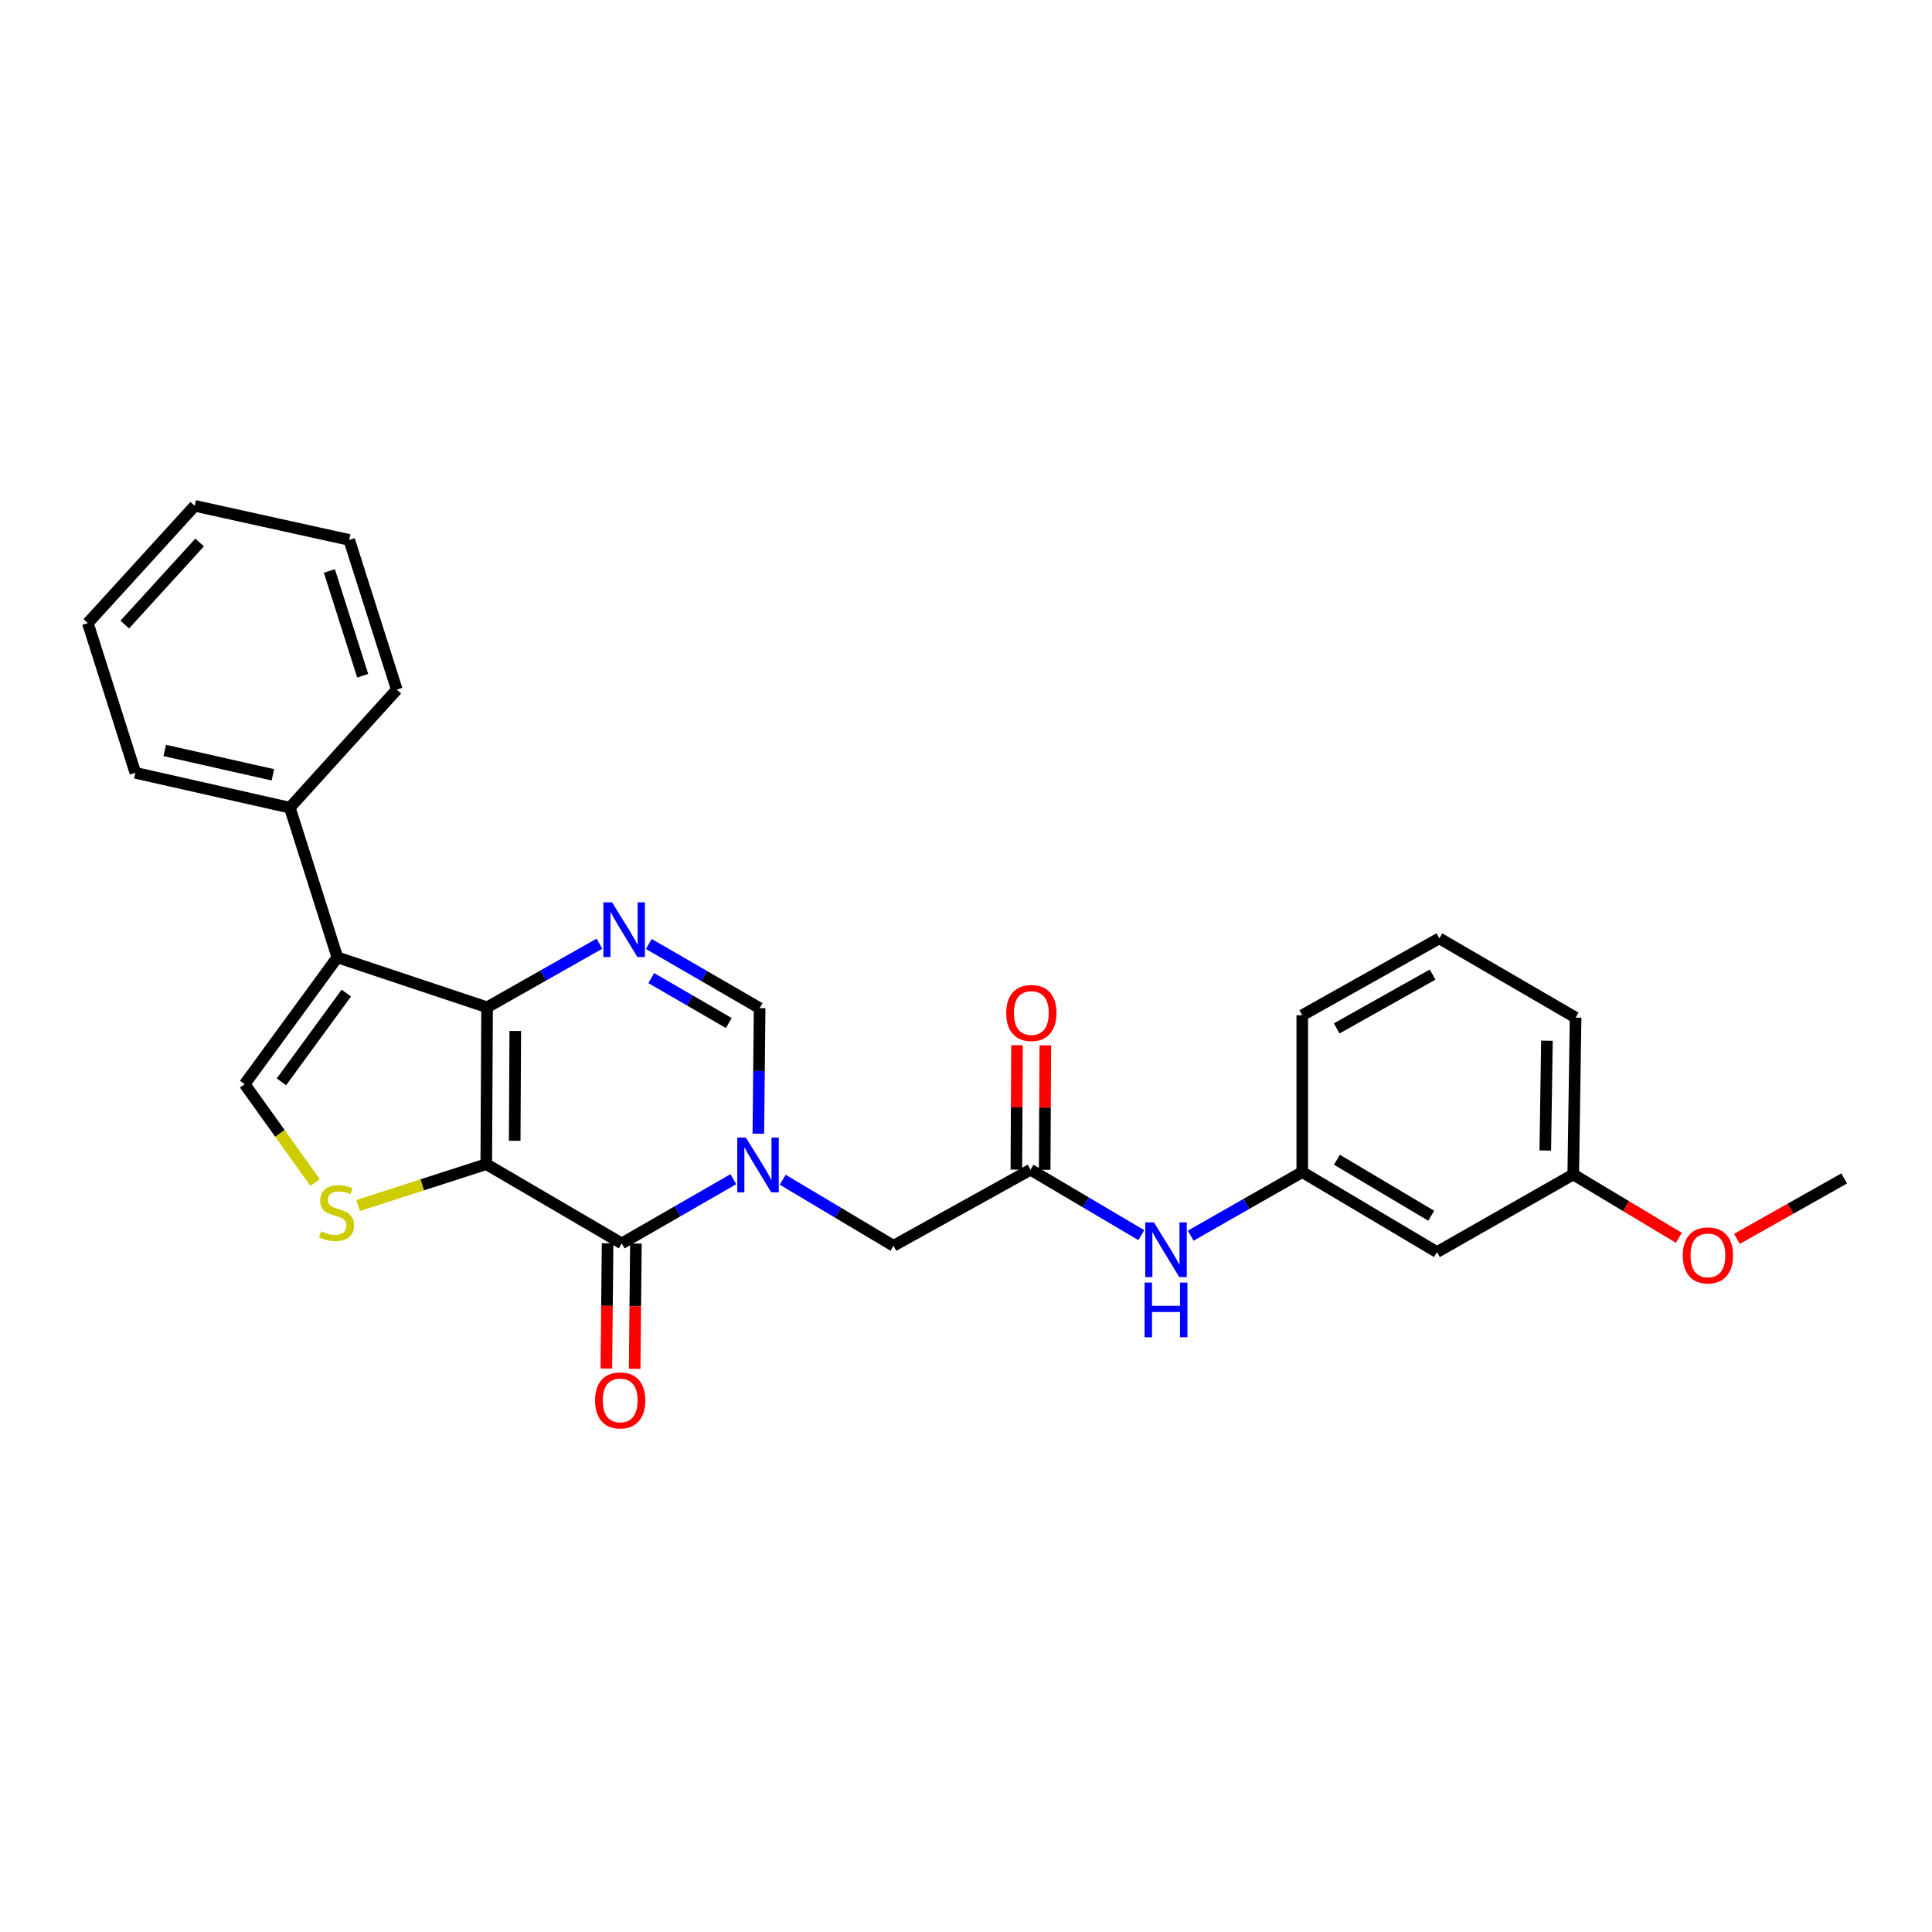 <?xml version='1.0' encoding='iso-8859-1'?>
<svg version='1.1' baseProfile='full'
              xmlns='http://www.w3.org/2000/svg'
                      xmlns:rdkit='http://www.rdkit.org/xml'
                      xmlns:xlink='http://www.w3.org/1999/xlink'
                  xml:space='preserve'
width='1000px' height='1000px' viewBox='0 0 1000 1000'>
<!-- END OF HEADER -->
<rect style='opacity:1.0;fill:#FFFFFF;stroke:none' width='1000' height='1000' x='0' y='0'> </rect>
<path class='bond-0' d='M 251.692,602.564 L 252.115,521.385' style='fill:none;fill-rule:evenodd;stroke:#000000;stroke-width:6px;stroke-linecap:butt;stroke-linejoin:miter;stroke-opacity:1' />
<path class='bond-0' d='M 266.408,590.463 L 266.705,533.638' style='fill:none;fill-rule:evenodd;stroke:#000000;stroke-width:6px;stroke-linecap:butt;stroke-linejoin:miter;stroke-opacity:1' />
<path class='bond-1' d='M 251.692,602.564 L 321.816,643.585' style='fill:none;fill-rule:evenodd;stroke:#000000;stroke-width:6px;stroke-linecap:butt;stroke-linejoin:miter;stroke-opacity:1' />
<path class='bond-5' d='M 251.692,602.564 L 218.508,613.278' style='fill:none;fill-rule:evenodd;stroke:#000000;stroke-width:6px;stroke-linecap:butt;stroke-linejoin:miter;stroke-opacity:1' />
<path class='bond-5' d='M 218.508,613.278 L 185.324,623.992' style='fill:none;fill-rule:evenodd;stroke:#CCCC00;stroke-width:6px;stroke-linecap:butt;stroke-linejoin:miter;stroke-opacity:1' />
<path class='bond-3' d='M 252.115,521.385 L 174.615,495.538' style='fill:none;fill-rule:evenodd;stroke:#000000;stroke-width:6px;stroke-linecap:butt;stroke-linejoin:miter;stroke-opacity:1' />
<path class='bond-4' d='M 252.115,521.385 L 281.195,504.912' style='fill:none;fill-rule:evenodd;stroke:#000000;stroke-width:6px;stroke-linecap:butt;stroke-linejoin:miter;stroke-opacity:1' />
<path class='bond-4' d='M 281.195,504.912 L 310.275,488.44' style='fill:none;fill-rule:evenodd;stroke:#0000FF;stroke-width:6px;stroke-linecap:butt;stroke-linejoin:miter;stroke-opacity:1' />
<path class='bond-2' d='M 321.816,643.585 L 350.694,626.966' style='fill:none;fill-rule:evenodd;stroke:#000000;stroke-width:6px;stroke-linecap:butt;stroke-linejoin:miter;stroke-opacity:1' />
<path class='bond-2' d='M 350.694,626.966 L 379.573,610.347' style='fill:none;fill-rule:evenodd;stroke:#0000FF;stroke-width:6px;stroke-linecap:butt;stroke-linejoin:miter;stroke-opacity:1' />
<path class='bond-11' d='M 314.49,643.512 L 314.168,675.927' style='fill:none;fill-rule:evenodd;stroke:#000000;stroke-width:6px;stroke-linecap:butt;stroke-linejoin:miter;stroke-opacity:1' />
<path class='bond-11' d='M 314.168,675.927 L 313.846,708.342' style='fill:none;fill-rule:evenodd;stroke:#FF0000;stroke-width:6px;stroke-linecap:butt;stroke-linejoin:miter;stroke-opacity:1' />
<path class='bond-11' d='M 329.142,643.658 L 328.82,676.073' style='fill:none;fill-rule:evenodd;stroke:#000000;stroke-width:6px;stroke-linecap:butt;stroke-linejoin:miter;stroke-opacity:1' />
<path class='bond-11' d='M 328.82,676.073 L 328.499,708.487' style='fill:none;fill-rule:evenodd;stroke:#FF0000;stroke-width:6px;stroke-linecap:butt;stroke-linejoin:miter;stroke-opacity:1' />
<path class='bond-7' d='M 392.514,586.806 L 392.85,554.311' style='fill:none;fill-rule:evenodd;stroke:#0000FF;stroke-width:6px;stroke-linecap:butt;stroke-linejoin:miter;stroke-opacity:1' />
<path class='bond-7' d='M 392.85,554.311 L 393.186,521.816' style='fill:none;fill-rule:evenodd;stroke:#000000;stroke-width:6px;stroke-linecap:butt;stroke-linejoin:miter;stroke-opacity:1' />
<path class='bond-9' d='M 405.128,610.617 L 433.791,627.712' style='fill:none;fill-rule:evenodd;stroke:#0000FF;stroke-width:6px;stroke-linecap:butt;stroke-linejoin:miter;stroke-opacity:1' />
<path class='bond-9' d='M 433.791,627.712 L 462.455,644.806' style='fill:none;fill-rule:evenodd;stroke:#000000;stroke-width:6px;stroke-linecap:butt;stroke-linejoin:miter;stroke-opacity:1' />
<path class='bond-12' d='M 174.615,495.538 L 150.014,418.046' style='fill:none;fill-rule:evenodd;stroke:#000000;stroke-width:6px;stroke-linecap:butt;stroke-linejoin:miter;stroke-opacity:1' />
<path class='bond-27' d='M 174.615,495.538 L 126.634,561.16' style='fill:none;fill-rule:evenodd;stroke:#000000;stroke-width:6px;stroke-linecap:butt;stroke-linejoin:miter;stroke-opacity:1' />
<path class='bond-27' d='M 179.247,514.03 L 145.66,559.966' style='fill:none;fill-rule:evenodd;stroke:#000000;stroke-width:6px;stroke-linecap:butt;stroke-linejoin:miter;stroke-opacity:1' />
<path class='bond-28' d='M 335.819,488.595 L 364.502,505.205' style='fill:none;fill-rule:evenodd;stroke:#0000FF;stroke-width:6px;stroke-linecap:butt;stroke-linejoin:miter;stroke-opacity:1' />
<path class='bond-28' d='M 364.502,505.205 L 393.186,521.816' style='fill:none;fill-rule:evenodd;stroke:#000000;stroke-width:6px;stroke-linecap:butt;stroke-linejoin:miter;stroke-opacity:1' />
<path class='bond-28' d='M 337.081,506.259 L 357.159,517.886' style='fill:none;fill-rule:evenodd;stroke:#0000FF;stroke-width:6px;stroke-linecap:butt;stroke-linejoin:miter;stroke-opacity:1' />
<path class='bond-28' d='M 357.159,517.886 L 377.237,529.513' style='fill:none;fill-rule:evenodd;stroke:#000000;stroke-width:6px;stroke-linecap:butt;stroke-linejoin:miter;stroke-opacity:1' />
<path class='bond-6' d='M 163.086,612.052 L 144.86,586.606' style='fill:none;fill-rule:evenodd;stroke:#CCCC00;stroke-width:6px;stroke-linecap:butt;stroke-linejoin:miter;stroke-opacity:1' />
<path class='bond-6' d='M 144.86,586.606 L 126.634,561.16' style='fill:none;fill-rule:evenodd;stroke:#000000;stroke-width:6px;stroke-linecap:butt;stroke-linejoin:miter;stroke-opacity:1' />
<path class='bond-8' d='M 533.393,605.446 L 462.455,644.806' style='fill:none;fill-rule:evenodd;stroke:#000000;stroke-width:6px;stroke-linecap:butt;stroke-linejoin:miter;stroke-opacity:1' />
<path class='bond-10' d='M 533.393,605.446 L 562.071,622.38' style='fill:none;fill-rule:evenodd;stroke:#000000;stroke-width:6px;stroke-linecap:butt;stroke-linejoin:miter;stroke-opacity:1' />
<path class='bond-10' d='M 562.071,622.38 L 590.749,639.313' style='fill:none;fill-rule:evenodd;stroke:#0000FF;stroke-width:6px;stroke-linecap:butt;stroke-linejoin:miter;stroke-opacity:1' />
<path class='bond-14' d='M 540.72,605.485 L 540.891,573.278' style='fill:none;fill-rule:evenodd;stroke:#000000;stroke-width:6px;stroke-linecap:butt;stroke-linejoin:miter;stroke-opacity:1' />
<path class='bond-14' d='M 540.891,573.278 L 541.062,541.071' style='fill:none;fill-rule:evenodd;stroke:#FF0000;stroke-width:6px;stroke-linecap:butt;stroke-linejoin:miter;stroke-opacity:1' />
<path class='bond-14' d='M 526.067,605.407 L 526.238,573.2' style='fill:none;fill-rule:evenodd;stroke:#000000;stroke-width:6px;stroke-linecap:butt;stroke-linejoin:miter;stroke-opacity:1' />
<path class='bond-14' d='M 526.238,573.2 L 526.409,540.993' style='fill:none;fill-rule:evenodd;stroke:#FF0000;stroke-width:6px;stroke-linecap:butt;stroke-linejoin:miter;stroke-opacity:1' />
<path class='bond-13' d='M 616.295,639.58 L 645.172,623.124' style='fill:none;fill-rule:evenodd;stroke:#0000FF;stroke-width:6px;stroke-linecap:butt;stroke-linejoin:miter;stroke-opacity:1' />
<path class='bond-13' d='M 645.172,623.124 L 674.049,606.667' style='fill:none;fill-rule:evenodd;stroke:#000000;stroke-width:6px;stroke-linecap:butt;stroke-linejoin:miter;stroke-opacity:1' />
<path class='bond-20' d='M 150.014,418.046 L 70.064,400.023' style='fill:none;fill-rule:evenodd;stroke:#000000;stroke-width:6px;stroke-linecap:butt;stroke-linejoin:miter;stroke-opacity:1' />
<path class='bond-20' d='M 141.244,401.048 L 85.279,388.432' style='fill:none;fill-rule:evenodd;stroke:#000000;stroke-width:6px;stroke-linecap:butt;stroke-linejoin:miter;stroke-opacity:1' />
<path class='bond-21' d='M 150.014,418.046 L 205.387,356.942' style='fill:none;fill-rule:evenodd;stroke:#000000;stroke-width:6px;stroke-linecap:butt;stroke-linejoin:miter;stroke-opacity:1' />
<path class='bond-15' d='M 674.049,606.667 L 743.774,648.079' style='fill:none;fill-rule:evenodd;stroke:#000000;stroke-width:6px;stroke-linecap:butt;stroke-linejoin:miter;stroke-opacity:1' />
<path class='bond-15' d='M 691.99,600.28 L 740.798,629.268' style='fill:none;fill-rule:evenodd;stroke:#000000;stroke-width:6px;stroke-linecap:butt;stroke-linejoin:miter;stroke-opacity:1' />
<path class='bond-19' d='M 674.049,606.667 L 674.049,525.496' style='fill:none;fill-rule:evenodd;stroke:#000000;stroke-width:6px;stroke-linecap:butt;stroke-linejoin:miter;stroke-opacity:1' />
<path class='bond-16' d='M 743.774,648.079 L 814.305,607.896' style='fill:none;fill-rule:evenodd;stroke:#000000;stroke-width:6px;stroke-linecap:butt;stroke-linejoin:miter;stroke-opacity:1' />
<path class='bond-17' d='M 814.305,607.896 L 841.644,624.293' style='fill:none;fill-rule:evenodd;stroke:#000000;stroke-width:6px;stroke-linecap:butt;stroke-linejoin:miter;stroke-opacity:1' />
<path class='bond-17' d='M 841.644,624.293 L 868.982,640.691' style='fill:none;fill-rule:evenodd;stroke:#FF0000;stroke-width:6px;stroke-linecap:butt;stroke-linejoin:miter;stroke-opacity:1' />
<path class='bond-30' d='M 814.305,607.896 L 815.526,526.717' style='fill:none;fill-rule:evenodd;stroke:#000000;stroke-width:6px;stroke-linecap:butt;stroke-linejoin:miter;stroke-opacity:1' />
<path class='bond-30' d='M 799.837,595.499 L 800.692,538.673' style='fill:none;fill-rule:evenodd;stroke:#000000;stroke-width:6px;stroke-linecap:butt;stroke-linejoin:miter;stroke-opacity:1' />
<path class='bond-23' d='M 899.038,641.239 L 926.792,625.597' style='fill:none;fill-rule:evenodd;stroke:#FF0000;stroke-width:6px;stroke-linecap:butt;stroke-linejoin:miter;stroke-opacity:1' />
<path class='bond-23' d='M 926.792,625.597 L 954.545,609.956' style='fill:none;fill-rule:evenodd;stroke:#000000;stroke-width:6px;stroke-linecap:butt;stroke-linejoin:miter;stroke-opacity:1' />
<path class='bond-18' d='M 744.995,485.687 L 674.049,525.496' style='fill:none;fill-rule:evenodd;stroke:#000000;stroke-width:6px;stroke-linecap:butt;stroke-linejoin:miter;stroke-opacity:1' />
<path class='bond-18' d='M 741.523,504.438 L 691.861,532.303' style='fill:none;fill-rule:evenodd;stroke:#000000;stroke-width:6px;stroke-linecap:butt;stroke-linejoin:miter;stroke-opacity:1' />
<path class='bond-22' d='M 744.995,485.687 L 815.526,526.717' style='fill:none;fill-rule:evenodd;stroke:#000000;stroke-width:6px;stroke-linecap:butt;stroke-linejoin:miter;stroke-opacity:1' />
<path class='bond-24' d='M 70.064,400.023 L 45.455,322.499' style='fill:none;fill-rule:evenodd;stroke:#000000;stroke-width:6px;stroke-linecap:butt;stroke-linejoin:miter;stroke-opacity:1' />
<path class='bond-25' d='M 205.387,356.942 L 180.753,279.459' style='fill:none;fill-rule:evenodd;stroke:#000000;stroke-width:6px;stroke-linecap:butt;stroke-linejoin:miter;stroke-opacity:1' />
<path class='bond-25' d='M 187.728,349.759 L 170.484,295.521' style='fill:none;fill-rule:evenodd;stroke:#000000;stroke-width:6px;stroke-linecap:butt;stroke-linejoin:miter;stroke-opacity:1' />
<path class='bond-29' d='M 45.455,322.499 L 100.787,261.818' style='fill:none;fill-rule:evenodd;stroke:#000000;stroke-width:6px;stroke-linecap:butt;stroke-linejoin:miter;stroke-opacity:1' />
<path class='bond-29' d='M 64.582,323.27 L 103.315,280.793' style='fill:none;fill-rule:evenodd;stroke:#000000;stroke-width:6px;stroke-linecap:butt;stroke-linejoin:miter;stroke-opacity:1' />
<path class='bond-26' d='M 180.753,279.459 L 100.787,261.818' style='fill:none;fill-rule:evenodd;stroke:#000000;stroke-width:6px;stroke-linecap:butt;stroke-linejoin:miter;stroke-opacity:1' />
<path  class='atom-3' d='M 386.087 588.835
L 395.367 603.835
Q 396.287 605.315, 397.767 607.995
Q 399.247 610.675, 399.327 610.835
L 399.327 588.835
L 403.087 588.835
L 403.087 617.155
L 399.207 617.155
L 389.247 600.755
Q 388.087 598.835, 386.847 596.635
Q 385.647 594.435, 385.287 593.755
L 385.287 617.155
L 381.607 617.155
L 381.607 588.835
L 386.087 588.835
' fill='#0000FF'/>
<path  class='atom-5' d='M 316.793 467.042
L 326.073 482.042
Q 326.993 483.522, 328.473 486.202
Q 329.953 488.882, 330.033 489.042
L 330.033 467.042
L 333.793 467.042
L 333.793 495.362
L 329.913 495.362
L 319.953 478.962
Q 318.793 477.042, 317.553 474.842
Q 316.353 472.642, 315.993 471.962
L 315.993 495.362
L 312.313 495.362
L 312.313 467.042
L 316.793 467.042
' fill='#0000FF'/>
<path  class='atom-6' d='M 166.208 637.3
Q 166.528 637.42, 167.848 637.98
Q 169.168 638.54, 170.608 638.9
Q 172.088 639.22, 173.528 639.22
Q 176.208 639.22, 177.768 637.94
Q 179.328 636.62, 179.328 634.34
Q 179.328 632.78, 178.528 631.82
Q 177.768 630.86, 176.568 630.34
Q 175.368 629.82, 173.368 629.22
Q 170.848 628.46, 169.328 627.74
Q 167.848 627.02, 166.768 625.5
Q 165.728 623.98, 165.728 621.42
Q 165.728 617.86, 168.128 615.66
Q 170.568 613.46, 175.368 613.46
Q 178.648 613.46, 182.368 615.02
L 181.448 618.1
Q 178.048 616.7, 175.488 616.7
Q 172.728 616.7, 171.208 617.86
Q 169.688 618.98, 169.728 620.94
Q 169.728 622.46, 170.488 623.38
Q 171.288 624.3, 172.408 624.82
Q 173.568 625.34, 175.488 625.94
Q 178.048 626.74, 179.568 627.54
Q 181.088 628.34, 182.168 629.98
Q 183.288 631.58, 183.288 634.34
Q 183.288 638.26, 180.648 640.38
Q 178.048 642.46, 173.688 642.46
Q 171.168 642.46, 169.248 641.9
Q 167.368 641.38, 165.128 640.46
L 166.208 637.3
' fill='#CCCC00'/>
<path  class='atom-11' d='M 597.266 632.698
L 606.546 647.698
Q 607.466 649.178, 608.946 651.858
Q 610.426 654.538, 610.506 654.698
L 610.506 632.698
L 614.266 632.698
L 614.266 661.018
L 610.386 661.018
L 600.426 644.618
Q 599.266 642.698, 598.026 640.498
Q 596.826 638.298, 596.466 637.618
L 596.466 661.018
L 592.786 661.018
L 592.786 632.698
L 597.266 632.698
' fill='#0000FF'/>
<path  class='atom-11' d='M 592.446 663.85
L 596.286 663.85
L 596.286 675.89
L 610.766 675.89
L 610.766 663.85
L 614.606 663.85
L 614.606 692.17
L 610.766 692.17
L 610.766 679.09
L 596.286 679.09
L 596.286 692.17
L 592.446 692.17
L 592.446 663.85
' fill='#0000FF'/>
<path  class='atom-12' d='M 308.01 724.844
Q 308.01 718.044, 311.37 714.244
Q 314.73 710.444, 321.01 710.444
Q 327.29 710.444, 330.65 714.244
Q 334.01 718.044, 334.01 724.844
Q 334.01 731.724, 330.61 735.644
Q 327.21 739.524, 321.01 739.524
Q 314.77 739.524, 311.37 735.644
Q 308.01 731.764, 308.01 724.844
M 321.01 736.324
Q 325.33 736.324, 327.65 733.444
Q 330.01 730.524, 330.01 724.844
Q 330.01 719.284, 327.65 716.484
Q 325.33 713.644, 321.01 713.644
Q 316.69 713.644, 314.33 716.444
Q 312.01 719.244, 312.01 724.844
Q 312.01 730.564, 314.33 733.444
Q 316.69 736.324, 321.01 736.324
' fill='#FF0000'/>
<path  class='atom-15' d='M 520.825 524.322
Q 520.825 517.522, 524.185 513.722
Q 527.545 509.922, 533.825 509.922
Q 540.105 509.922, 543.465 513.722
Q 546.825 517.522, 546.825 524.322
Q 546.825 531.202, 543.425 535.122
Q 540.025 539.002, 533.825 539.002
Q 527.585 539.002, 524.185 535.122
Q 520.825 531.242, 520.825 524.322
M 533.825 535.802
Q 538.145 535.802, 540.465 532.922
Q 542.825 530.002, 542.825 524.322
Q 542.825 518.762, 540.465 515.962
Q 538.145 513.122, 533.825 513.122
Q 529.505 513.122, 527.145 515.922
Q 524.825 518.722, 524.825 524.322
Q 524.825 530.042, 527.145 532.922
Q 529.505 535.802, 533.825 535.802
' fill='#FF0000'/>
<path  class='atom-18' d='M 871.014 649.787
Q 871.014 642.987, 874.374 639.187
Q 877.734 635.387, 884.014 635.387
Q 890.294 635.387, 893.654 639.187
Q 897.014 642.987, 897.014 649.787
Q 897.014 656.667, 893.614 660.587
Q 890.214 664.467, 884.014 664.467
Q 877.774 664.467, 874.374 660.587
Q 871.014 656.707, 871.014 649.787
M 884.014 661.267
Q 888.334 661.267, 890.654 658.387
Q 893.014 655.467, 893.014 649.787
Q 893.014 644.227, 890.654 641.427
Q 888.334 638.587, 884.014 638.587
Q 879.694 638.587, 877.334 641.387
Q 875.014 644.187, 875.014 649.787
Q 875.014 655.507, 877.334 658.387
Q 879.694 661.267, 884.014 661.267
' fill='#FF0000'/>
</svg>
